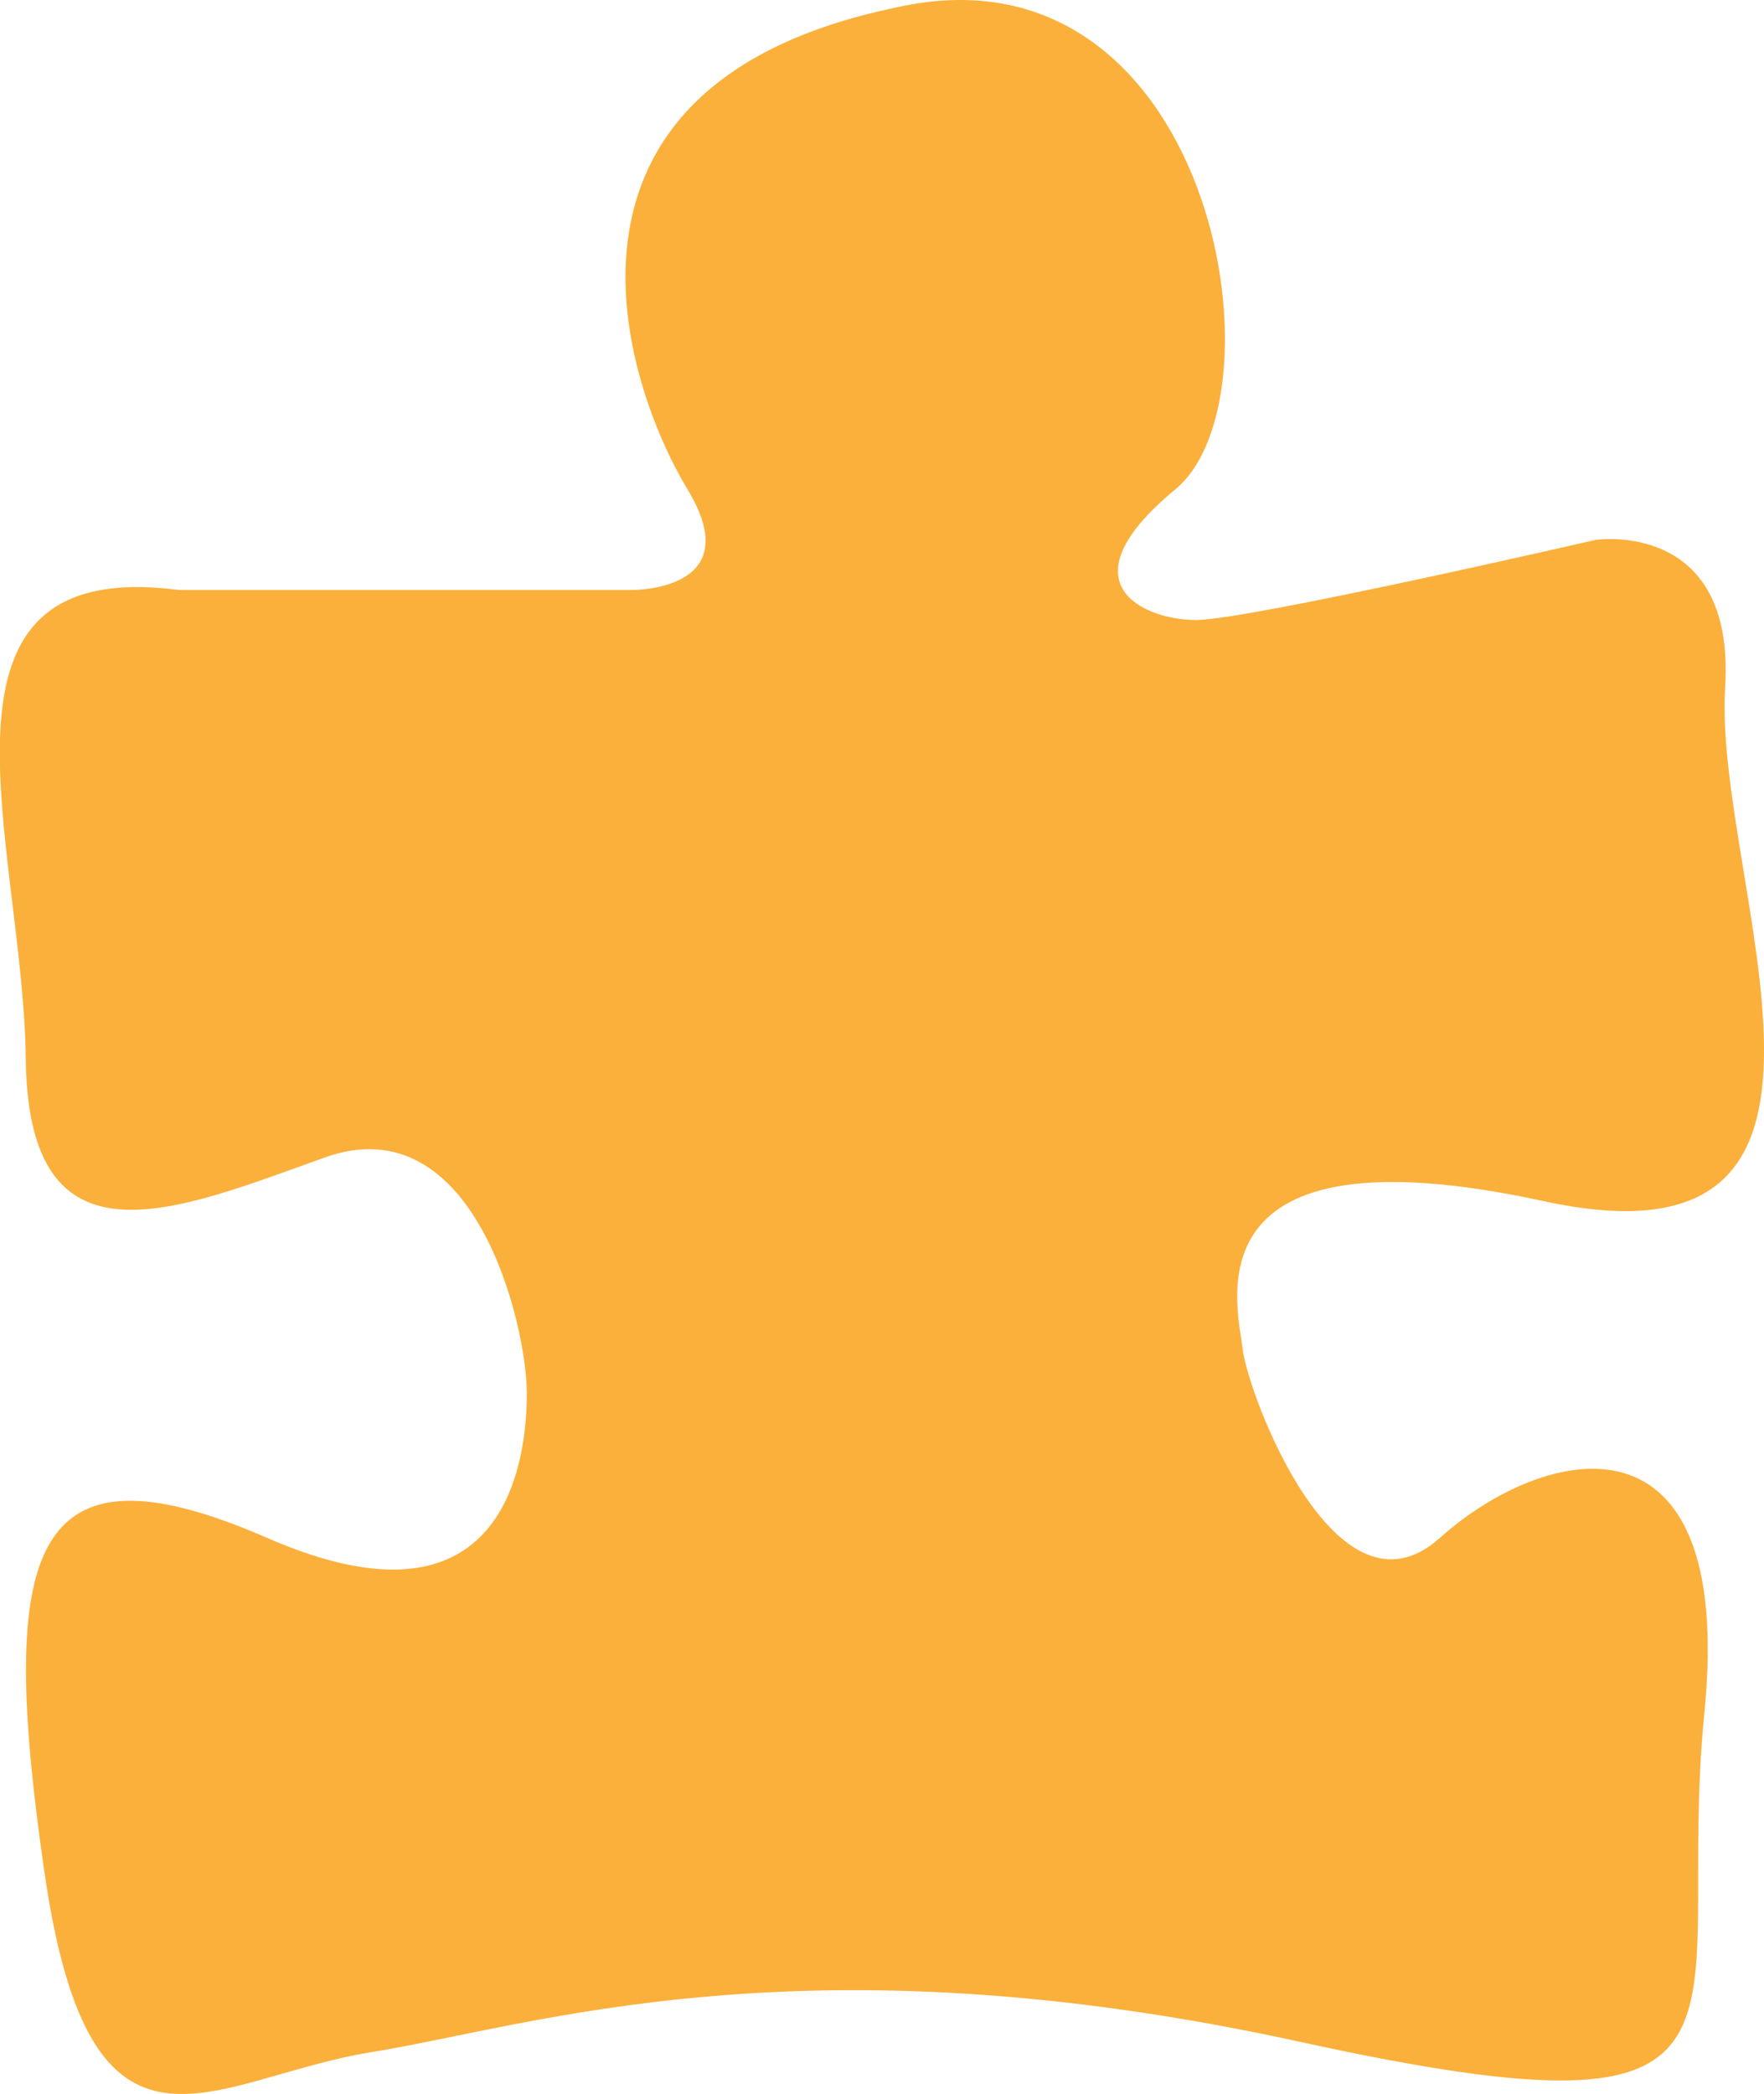 <svg id="Layer_3" data-name="Layer 3" xmlns="http://www.w3.org/2000/svg" viewBox="0 0 424.41 503.67"><defs><style>.cls-1{fill:#FBB03B;}</style></defs><title>autism puzzle</title><path class="cls-1" d="M430.92,158.9H539.5s28.71.59,13.73-24.18S513.29,37.56,603.16,18.84C679.29,1.37,698,112.07,670.55,134.72s-7.49,31.4,5,31.4,96.11-19.27,96.11-19.27,33.74-5.08,31.2,35.49c-2.94,46.91,42.44,142.28-43.68,123.56s-73.64,25-72.4,35.61,22.47,67.77,47.43,45.41,71.15-33.47,63.66,42,22.46,105.4-97.35,79.19-184.72-3.74-223.41,2.5-67.4,34.31-78.63-43.37-3.75-105.36,53.67-80.3,62.4-18.61,62.4-34.84-12.49-69.67-48.68-56.68S394.61,323.57,394,271.68,366,150.43,430.92,158.9Z" transform="translate(-387.8 -16.98)"/></svg>